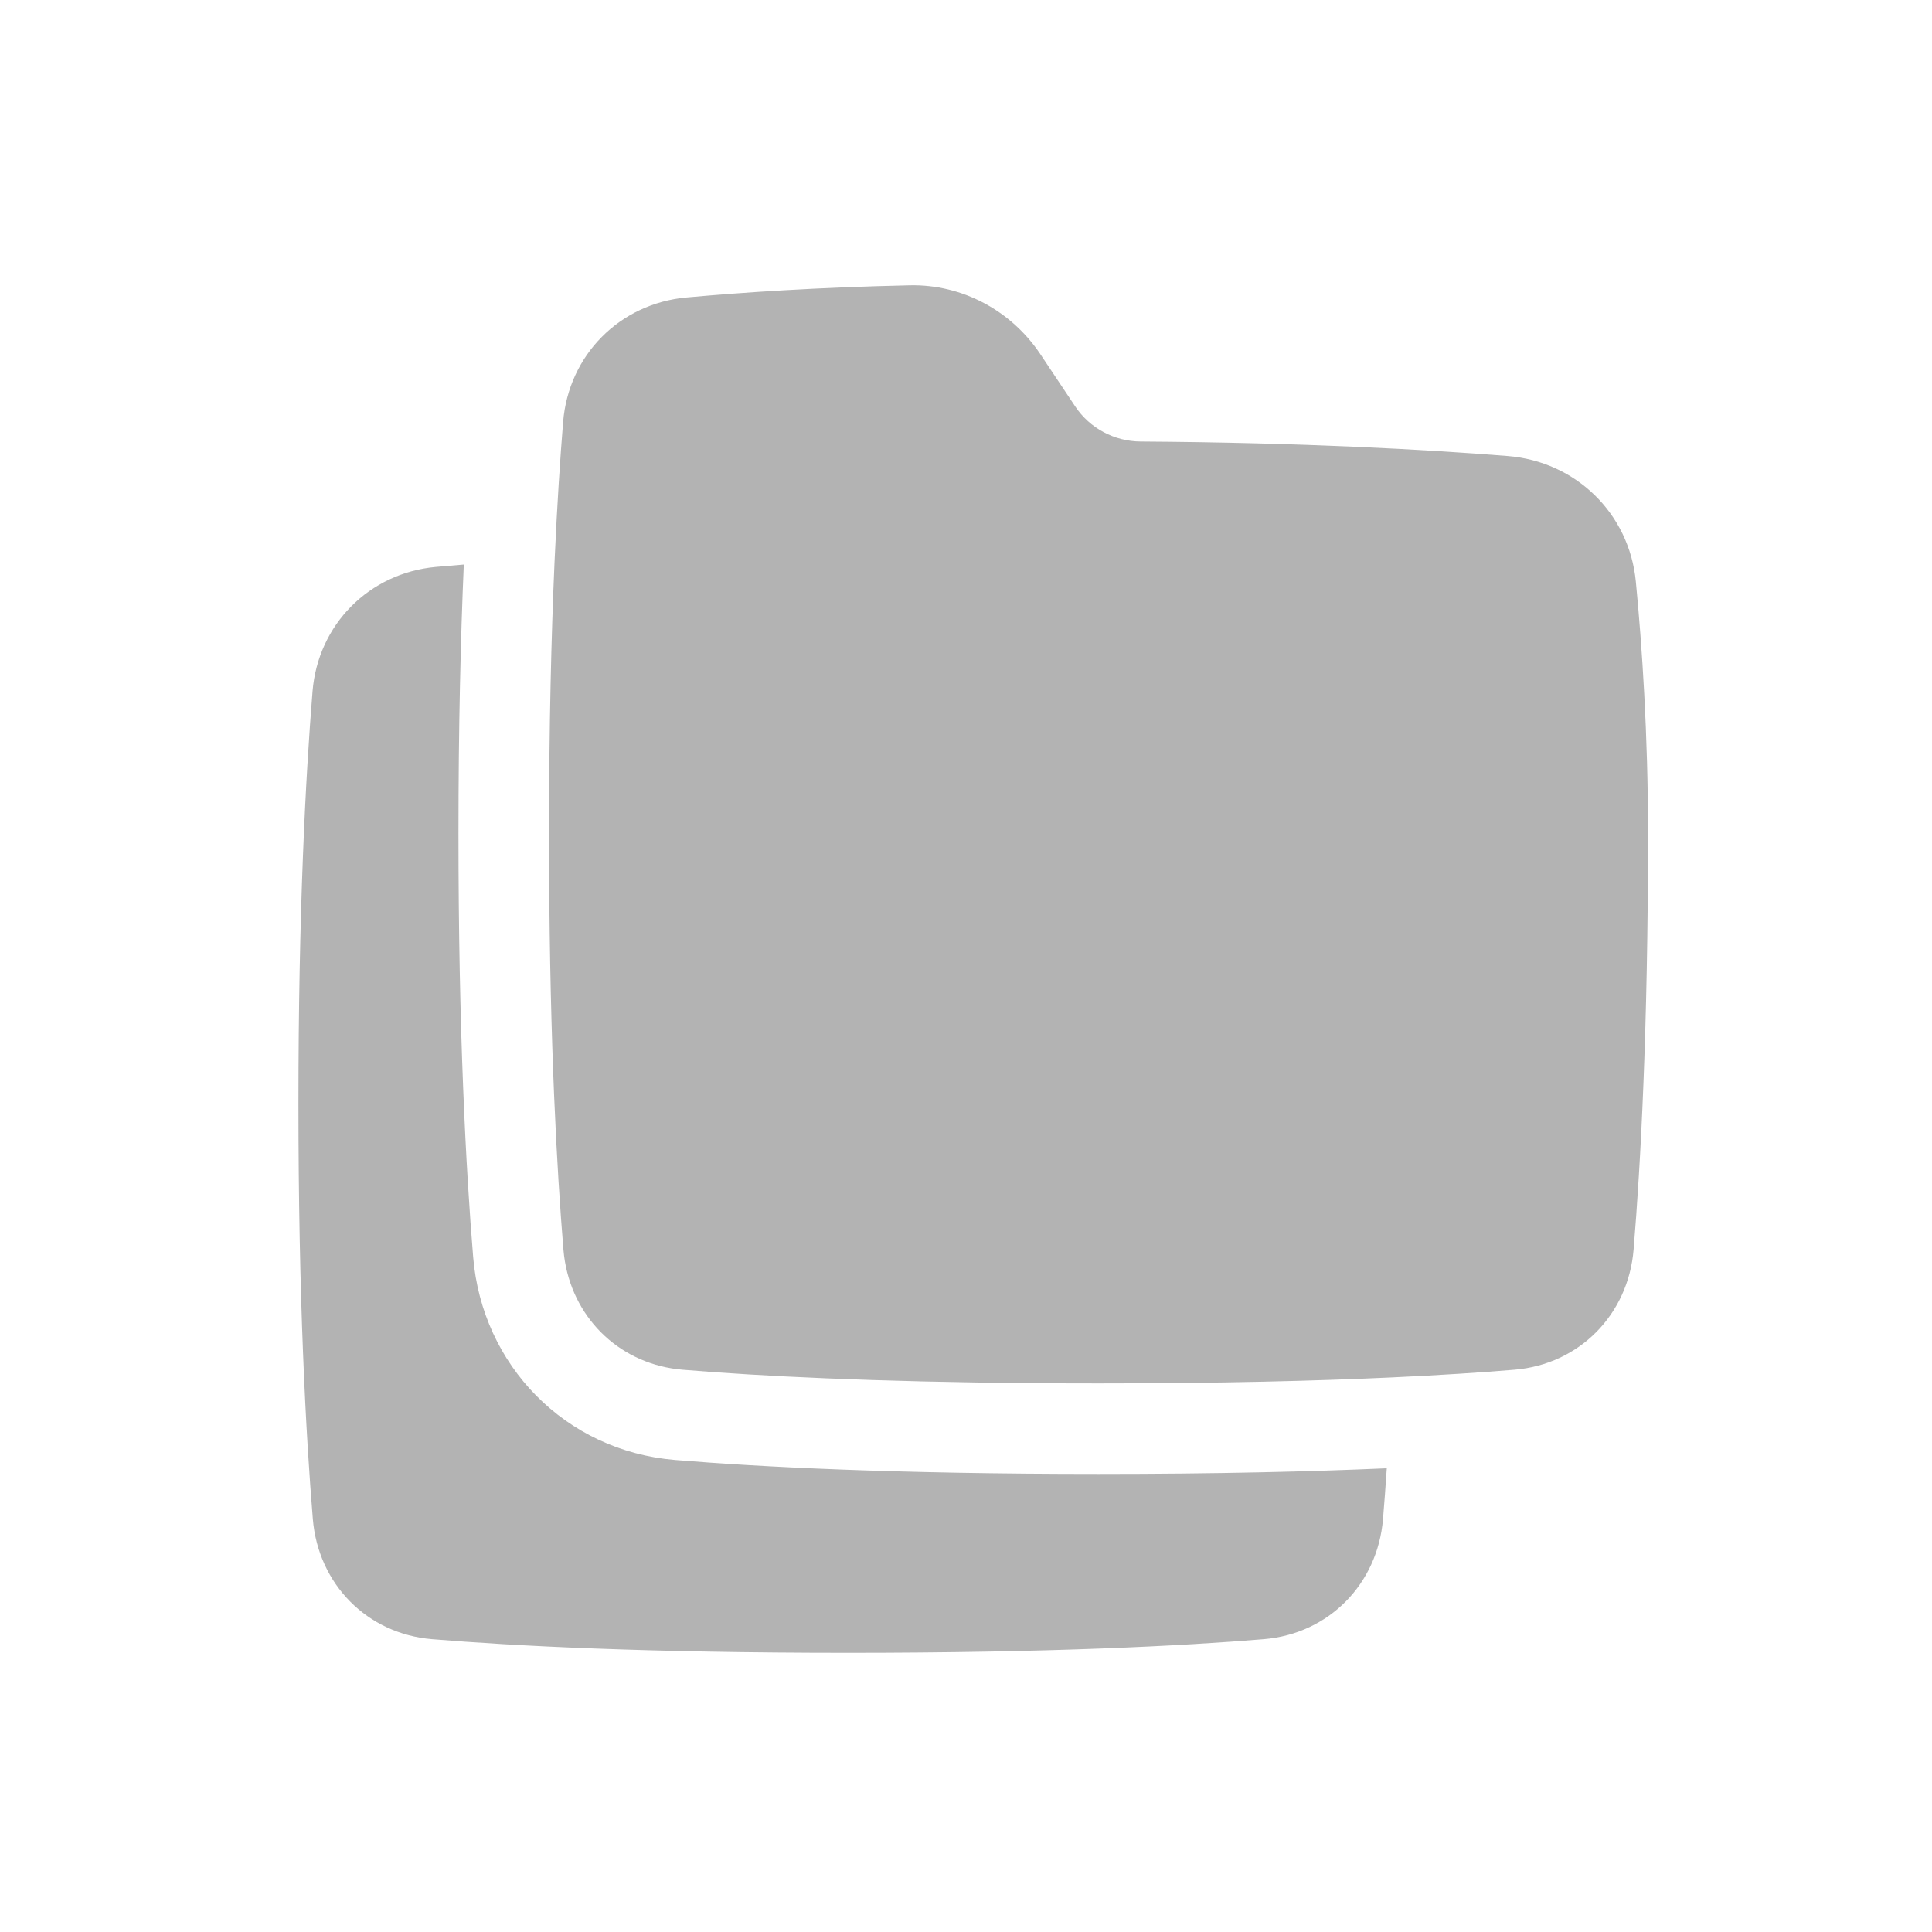 <svg width="64" height="64" viewBox="0 0 64 64" fill="none" xmlns="http://www.w3.org/2000/svg">
<g opacity="0.3">
<path fill-rule="evenodd" clip-rule="evenodd" d="M34.466 11.737C33.502 10.29 31.875 9.413 30.137 9.451C27.089 9.518 24.59 9.686 22.742 9.854C20.529 10.055 18.834 11.763 18.654 13.978C18.557 15.175 18.457 16.677 18.375 18.503C18.373 18.545 18.371 18.587 18.369 18.629C18.263 21.05 18.187 24.033 18.187 27.624C18.187 28.029 18.188 28.426 18.19 28.816C18.218 34.658 18.448 38.778 18.664 41.393C18.675 41.528 18.692 41.661 18.714 41.791C19.046 43.747 20.595 45.207 22.613 45.374C22.95 45.402 23.313 45.43 23.703 45.458C26.439 45.651 30.536 45.827 36.39 45.827C40.417 45.827 43.612 45.744 46.105 45.629C47.754 45.553 49.095 45.463 50.166 45.374C52.319 45.196 53.937 43.547 54.115 41.393C54.346 38.604 54.593 34.102 54.593 27.624C54.593 24.319 54.396 21.407 54.189 19.265C53.972 17.009 52.201 15.286 49.942 15.106C47.253 14.892 43.166 14.661 37.785 14.626C36.915 14.621 36.1 14.187 35.618 13.464L34.466 11.737ZM15.187 27.624C15.187 24.091 15.259 21.13 15.364 18.701C15.04 18.727 14.733 18.753 14.441 18.78C12.228 18.981 10.533 20.689 10.353 22.904C10.126 25.702 9.886 30.167 9.886 36.55C9.886 43.028 10.133 47.53 10.363 50.319C10.541 52.473 12.159 54.122 14.312 54.3C17.003 54.523 21.398 54.752 28.089 54.752C34.779 54.752 39.174 54.523 41.865 54.3C44.018 54.122 45.636 52.473 45.814 50.319C45.856 49.816 45.898 49.256 45.939 48.639C43.442 48.749 40.296 48.827 36.39 48.827C29.633 48.827 25.154 48.595 22.366 48.364C18.722 48.063 15.97 45.227 15.674 41.64C15.437 38.762 15.187 34.178 15.187 27.624Z" fill="black"/>
</g>
</svg>
